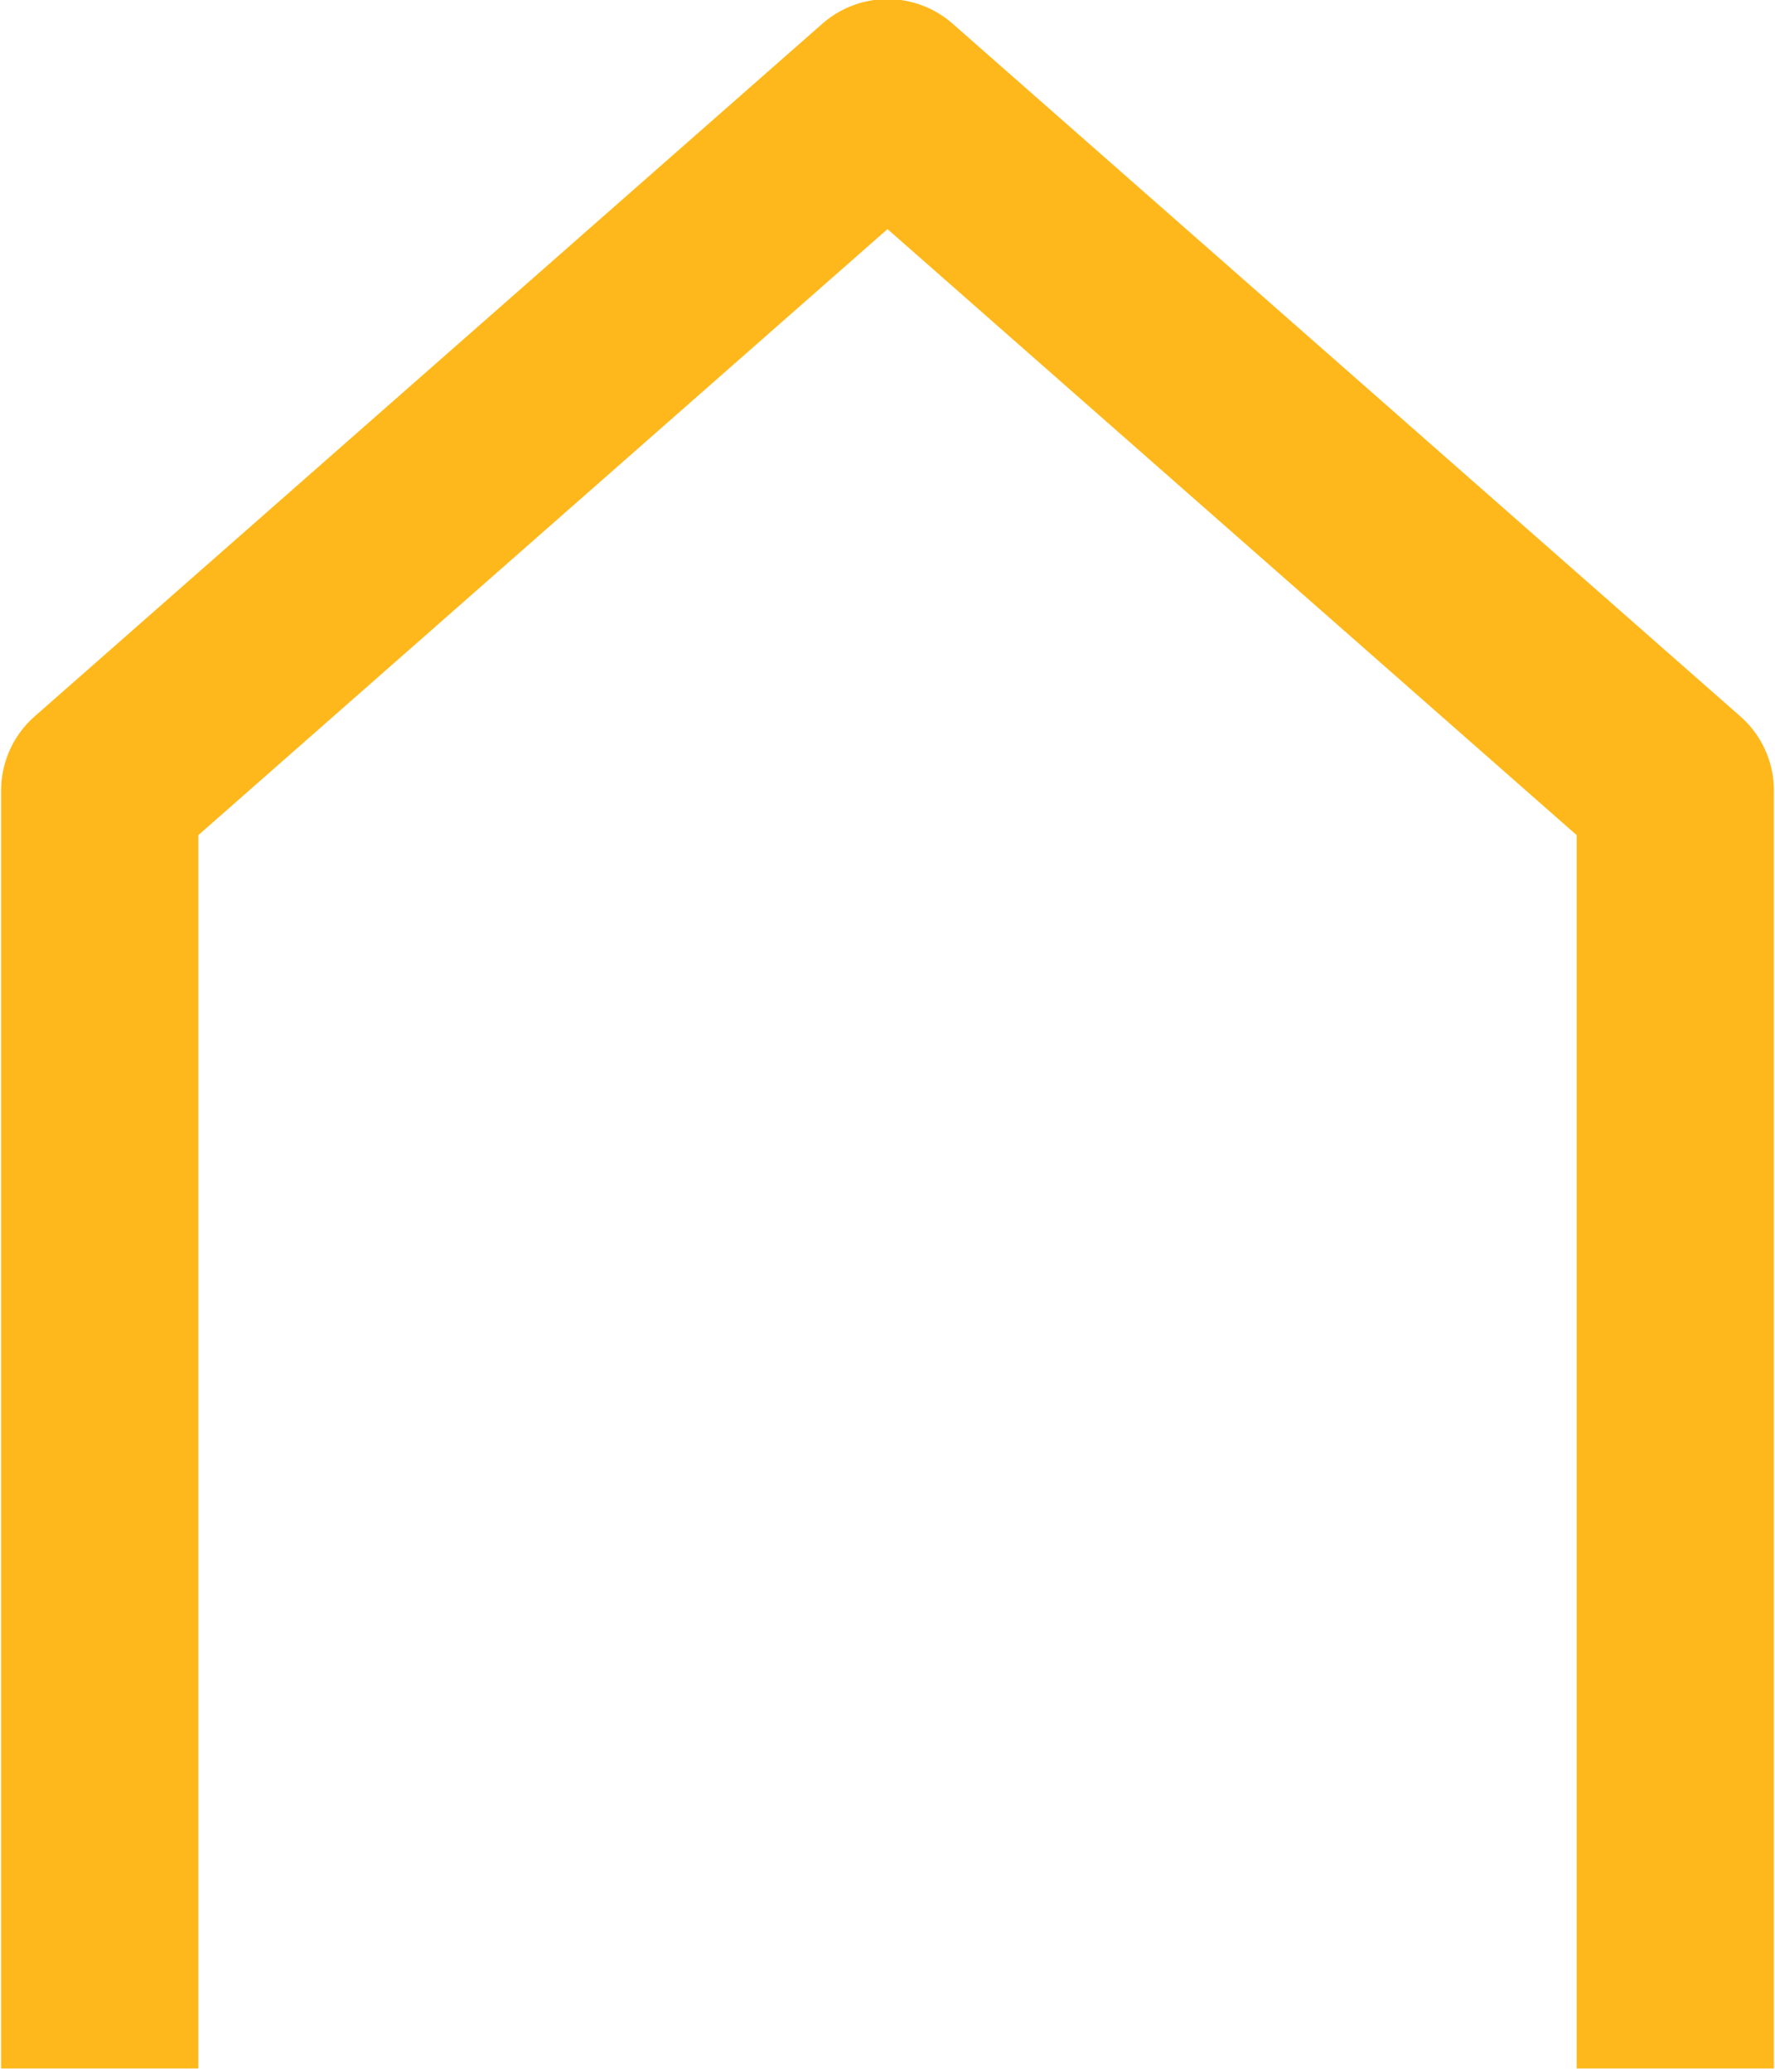 <?xml version="1.0" encoding="utf-8"?>
<!-- Generator: Adobe Illustrator 15.0.0, SVG Export Plug-In . SVG Version: 6.00 Build 0)  -->
<!DOCTYPE svg PUBLIC "-//W3C//DTD SVG 1.1//EN" "http://www.w3.org/Graphics/SVG/1.1/DTD/svg11.dtd">
<svg version="1.1" id="Layer_1" xmlns="http://www.w3.org/2000/svg" xmlns:xlink="http://www.w3.org/1999/xlink" x="0px" y="0px"
	 width="18px" height="21px" viewBox="0 0 18 21" enable-background="new 0 0 18 21" xml:space="preserve">
<polyline fill="none" stroke="#FFB81B" stroke-width="2" stroke-linecap="square" stroke-linejoin="round" stroke-miterlimit="10" points="
	1.011,19.966 1.011,8.013 9,0.991 16.989,8.013 16.989,19.966 "/>
</svg>
